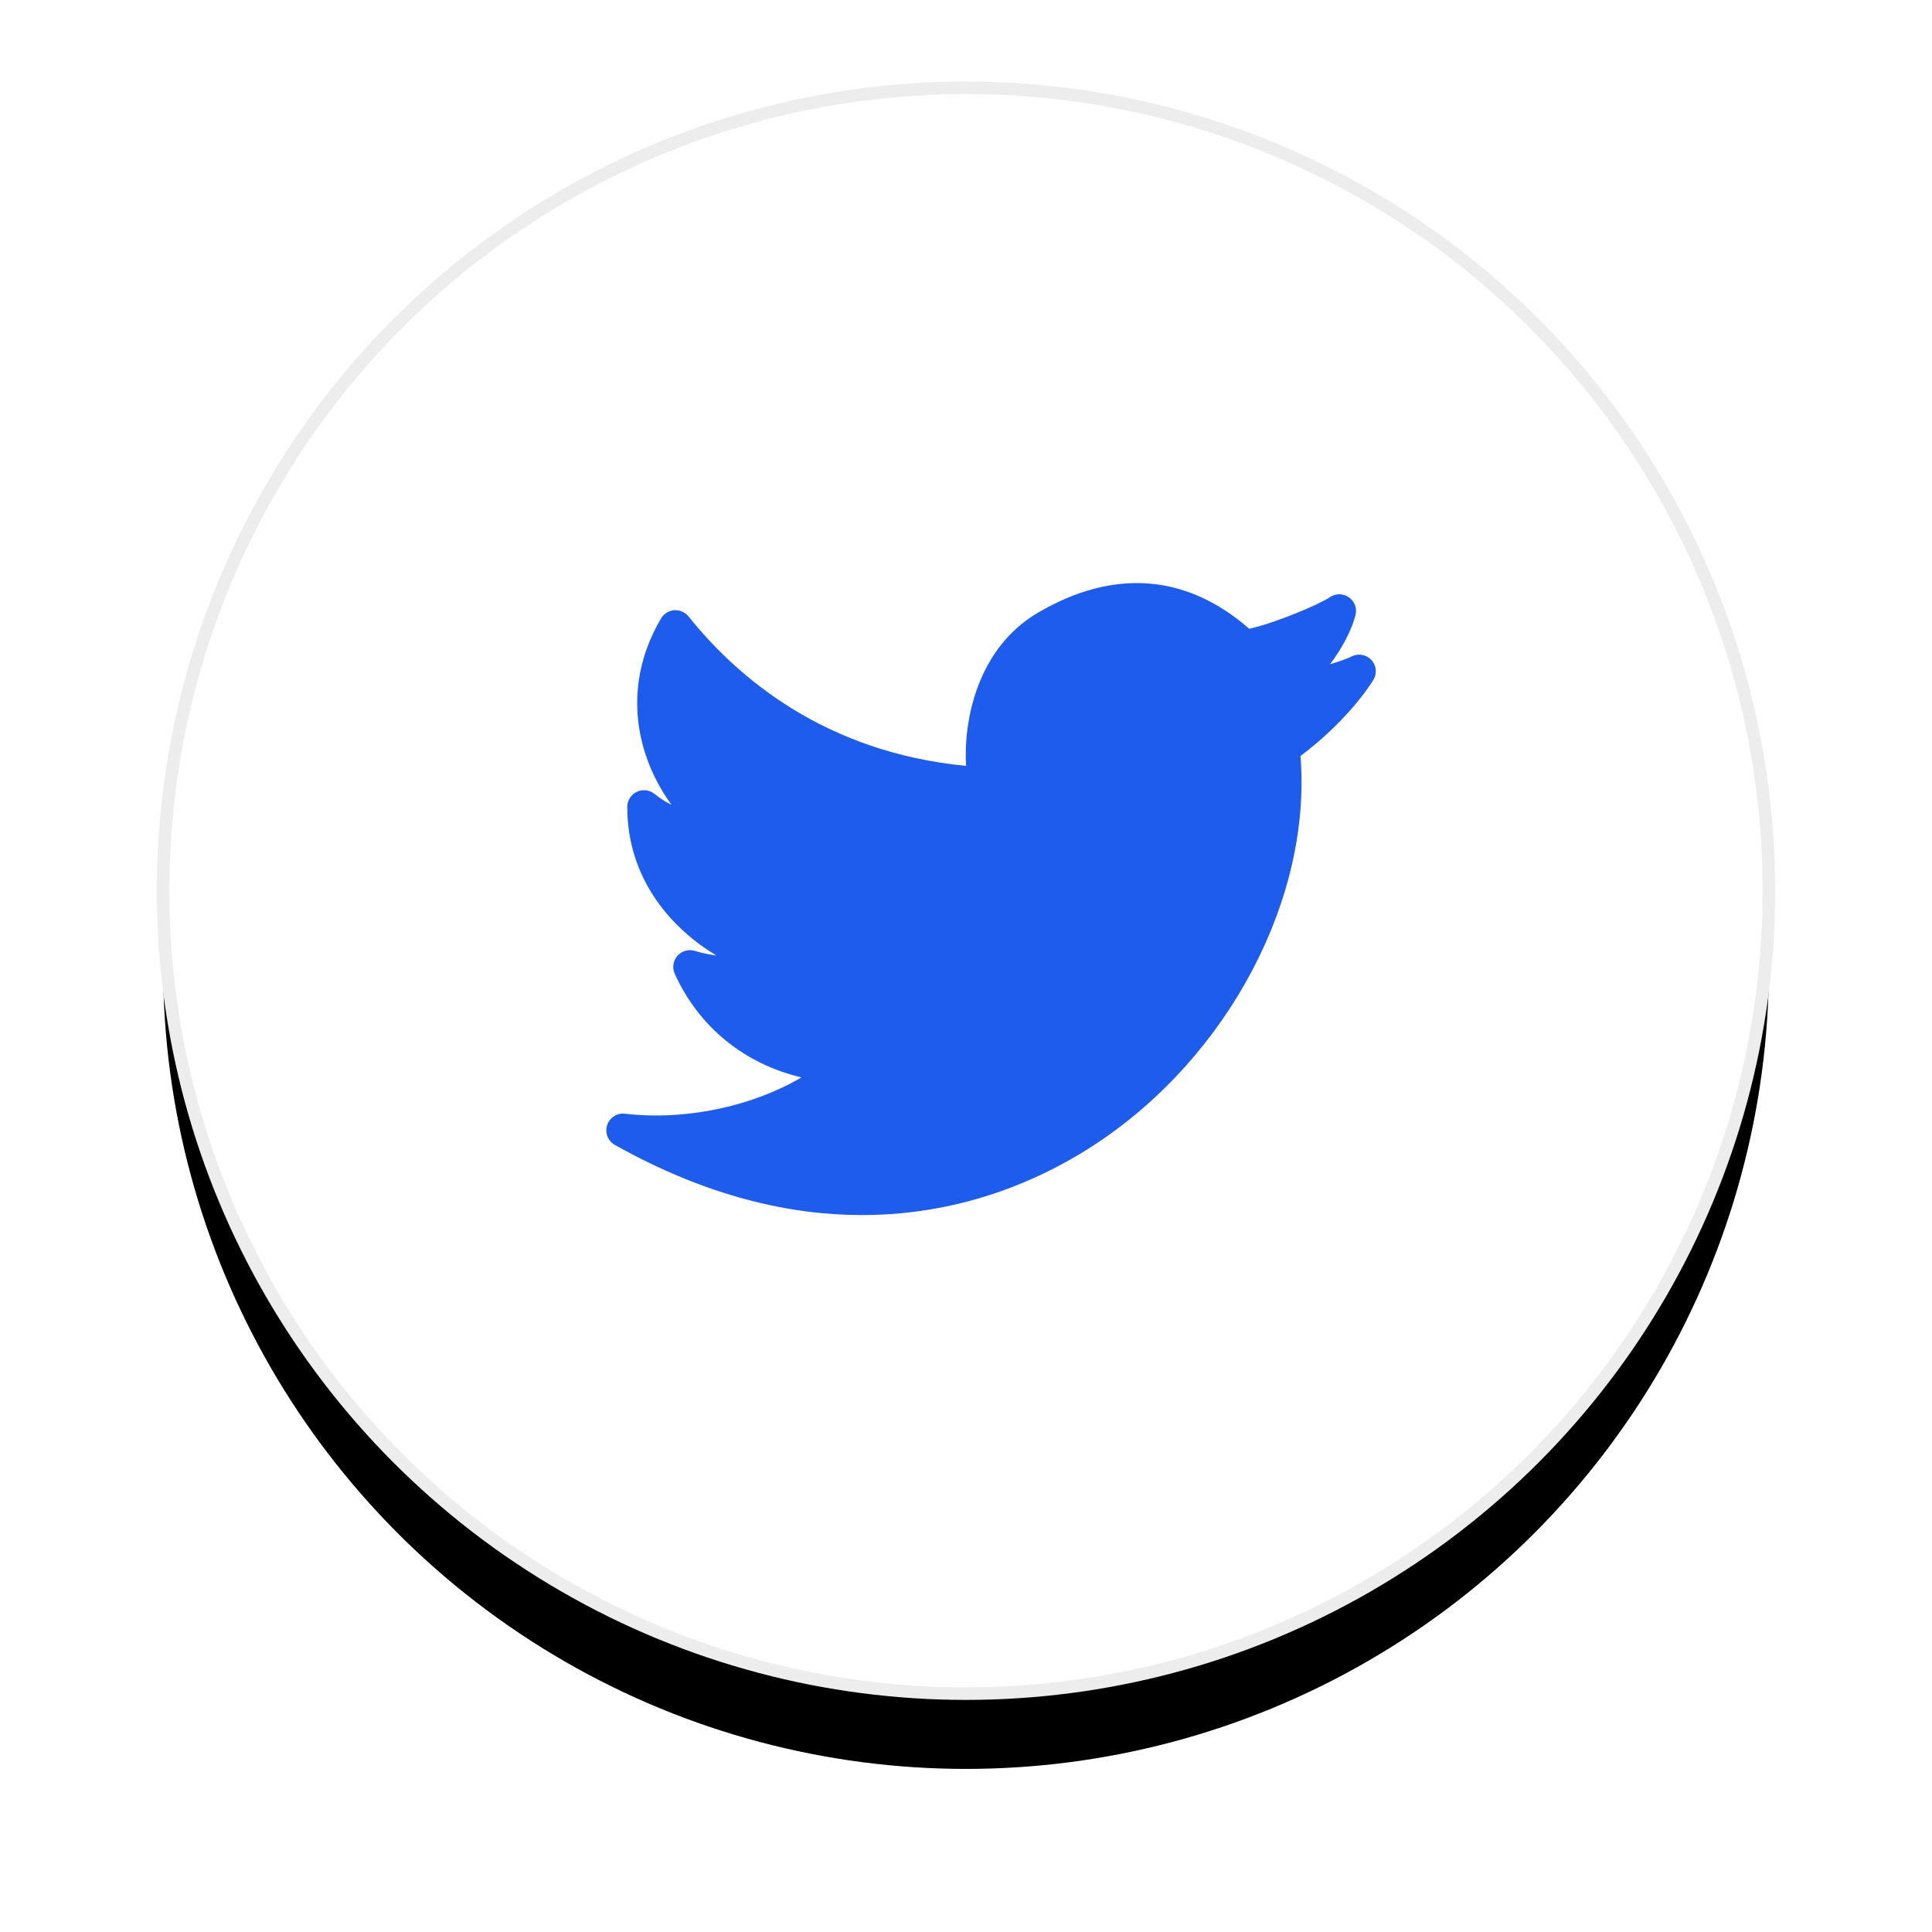 <svg xmlns="http://www.w3.org/2000/svg" xmlns:xlink="http://www.w3.org/1999/xlink" width="154" height="154" viewBox="0 0 154 154">
    <defs>
        <filter id="prefix__a" width="133.6%" height="133.6%" x="-16.8%" y="-12.1%" filterUnits="objectBoundingBox">
            <feMorphology in="SourceAlpha" operator="dilate" radius=".5" result="shadowSpreadOuter1"/>
            <feOffset dy="6" in="shadowSpreadOuter1" result="shadowOffsetOuter1"/>
            <feGaussianBlur in="shadowOffsetOuter1" result="shadowBlurOuter1" stdDeviation="6"/>
            <feComposite in="shadowBlurOuter1" in2="SourceAlpha" operator="out" result="shadowBlurOuter1"/>
            <feColorMatrix in="shadowBlurOuter1" values="0 0 0 0 0 0 0 0 0 0 0 0 0 0 0 0 0 0 0.047 0"/>
        </filter>
        <circle id="prefix__b" cx="64" cy="64" r="64"/>
    </defs>
    <g fill="none" fill-rule="evenodd" transform="translate(13 7)">
        <use fill="#000" filter="url(#prefix__a)" xlink:href="#prefix__b"/>
        <use fill="#FFF" stroke="#EDEDED" xlink:href="#prefix__b"/>
        <g fill="#1E5CEE" fill-rule="nonzero">
            <path d="M61.317 6.613c-.405-.445-1.058-.557-1.594-.282-.334.17-.96.394-1.704.616.938-1.248 1.693-2.646 2.026-3.902.144-.541-.066-1.112-.525-1.434-.459-.32-1.07-.32-1.528 0-.723.504-4.21 2.018-6.416 2.509C46.592-.245 40.792-.699 34.763 2.821c-4.902 2.862-5.968 8.68-5.76 12.227-11.219-1.08-18.192-7.005-22.118-11.91-.274-.343-.717-.525-1.133-.498-.437.032-.832.275-1.056.65-1.856 3.134-2.37 6.598-1.483 10.02.486 1.866 1.334 3.511 2.318 4.845-.472-.232-.928-.523-1.358-.87-.394-.325-.946-.386-1.413-.17-.464.221-.76.69-.76 1.205 0 5.875 3.675 9.795 7.107 11.843-.555-.067-1.134-.19-1.718-.368-.501-.152-1.045 0-1.392.394-.346.392-.429.952-.213 1.43 1.928 4.264 5.581 7.197 10.101 8.261-3.946 2.317-9.229 3.453-14.066 2.896-.627-.088-1.224.31-1.422.912-.197.603.062 1.264.614 1.573 7.338 4.12 13.973 5.592 19.706 5.592 8.344 0 14.784-3.114 18.704-5.72C49.99 38.12 56.576 25.528 55.66 14.261c1.693-1.25 4.226-3.56 5.797-6.042.325-.502.267-1.163-.139-1.606z" transform="translate(35 39)"/>
        </g>
    </g>
</svg>

